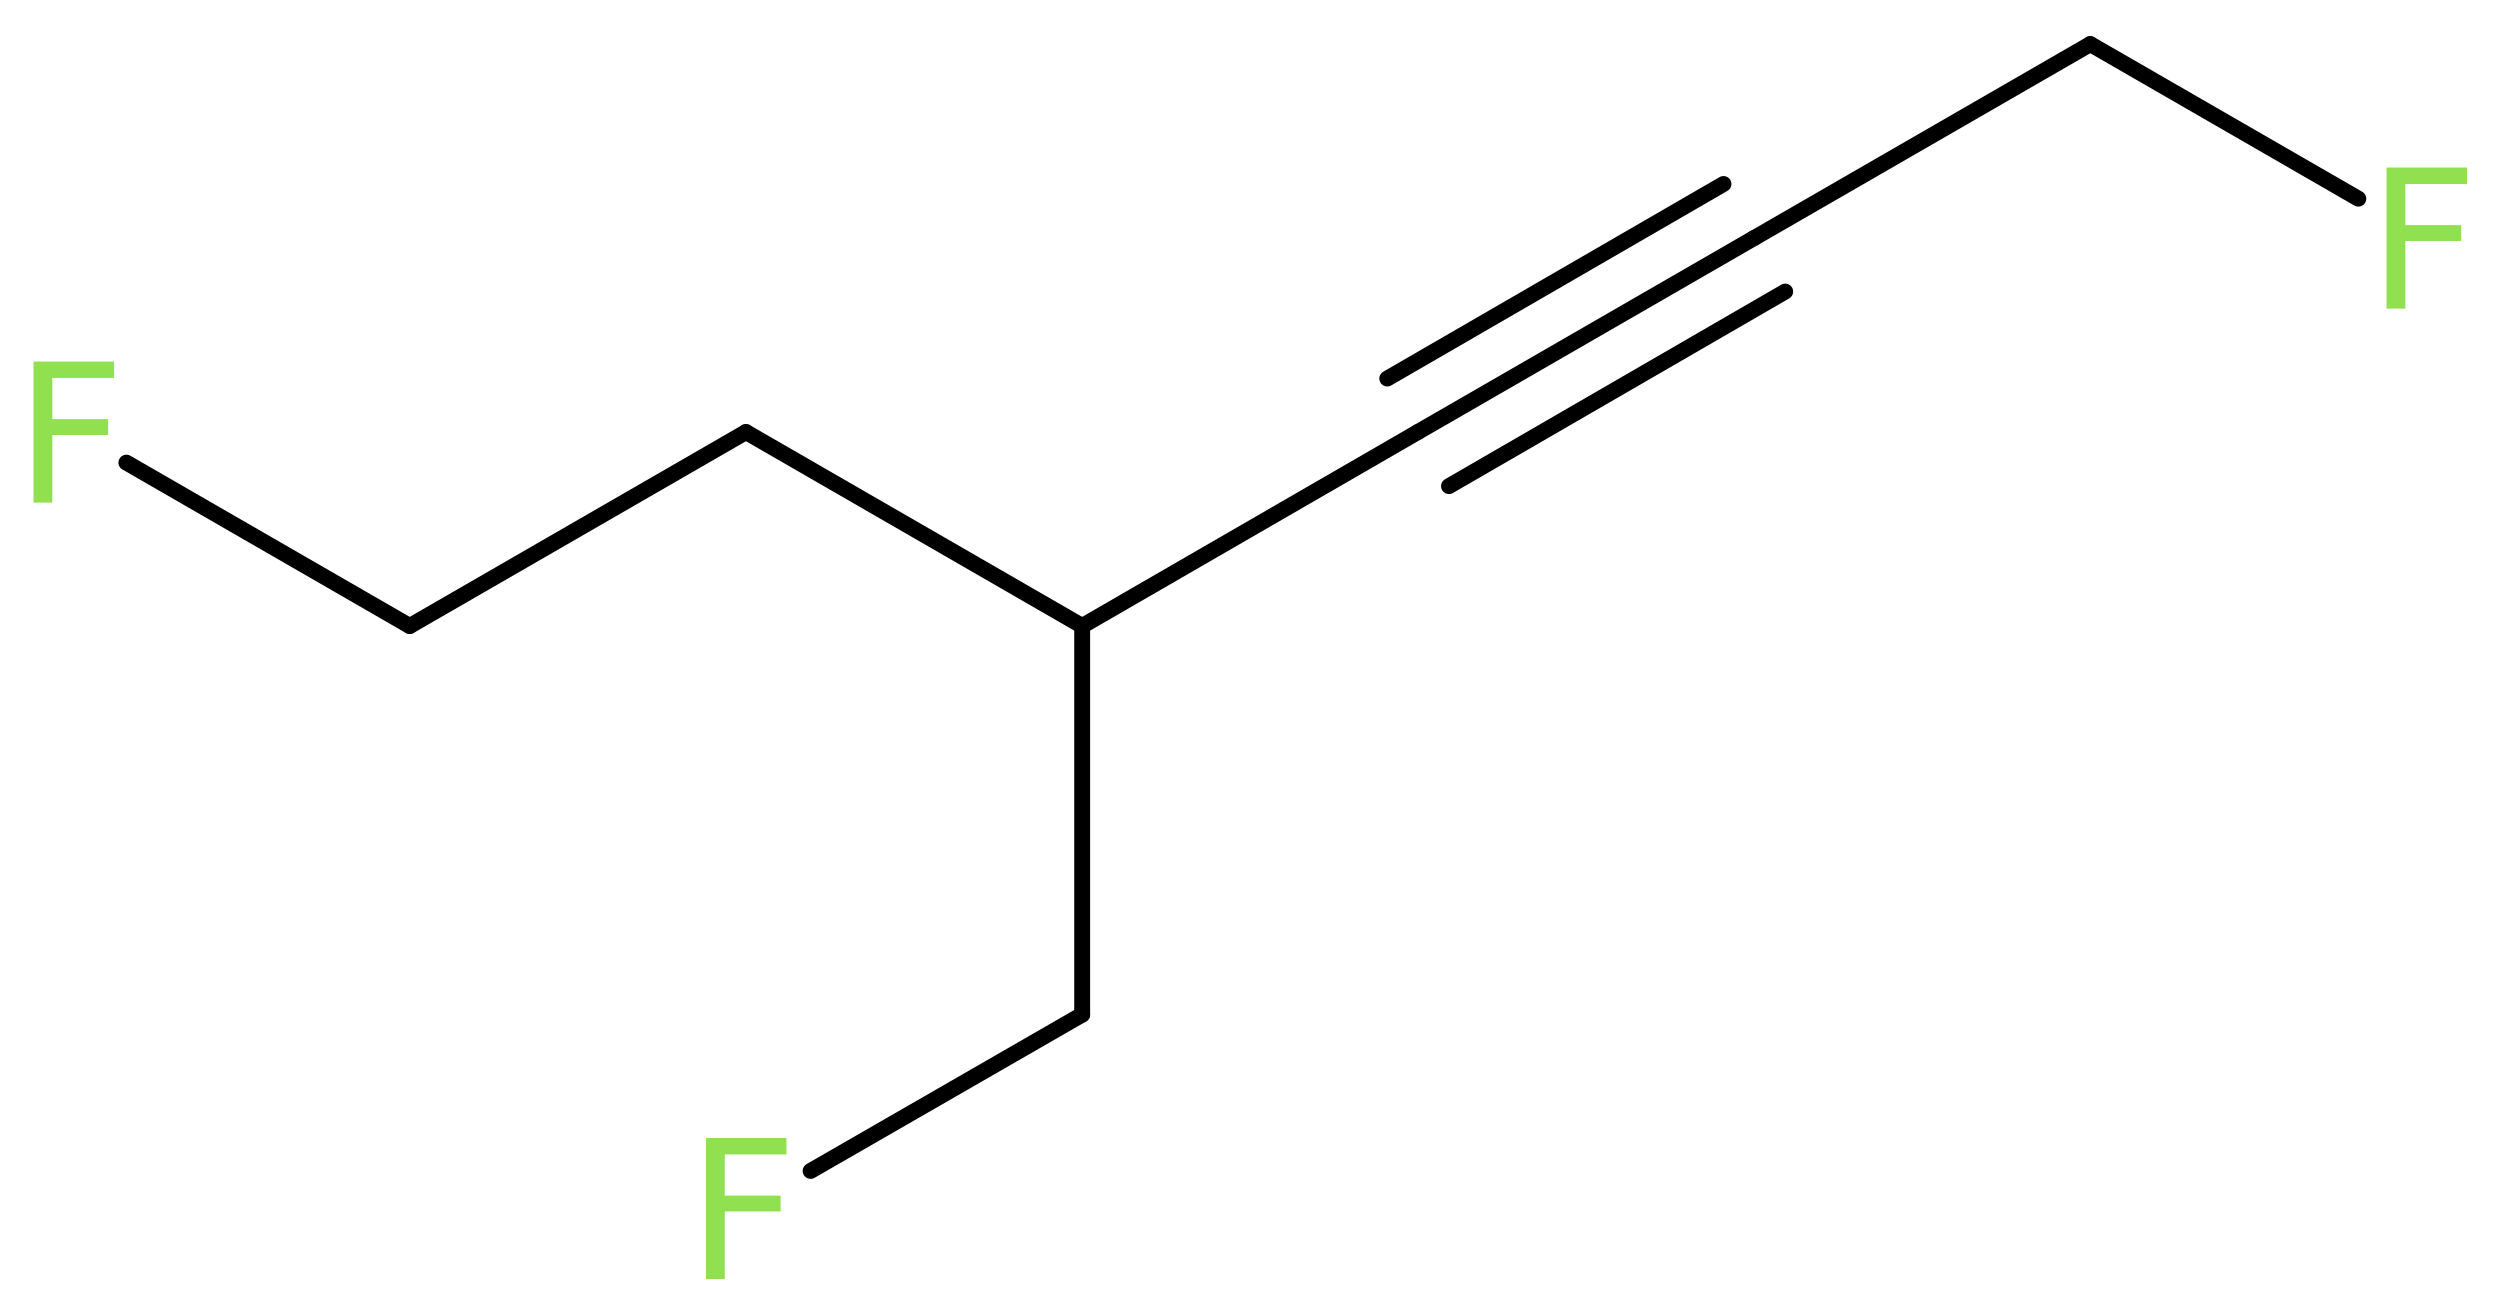 <?xml version='1.0' encoding='UTF-8'?>
<!DOCTYPE svg PUBLIC "-//W3C//DTD SVG 1.1//EN" "http://www.w3.org/Graphics/SVG/1.1/DTD/svg11.dtd">
<svg version='1.2' xmlns='http://www.w3.org/2000/svg' xmlns:xlink='http://www.w3.org/1999/xlink' width='42.53mm' height='22.32mm' viewBox='0 0 42.53 22.32'>
  <desc>Generated by the Chemistry Development Kit (http://github.com/cdk)</desc>
  <g stroke-linecap='round' stroke-linejoin='round' stroke='#000000' stroke-width='.27' fill='#90E050'>
    <rect x='.0' y='.0' width='43.0' height='23.0' fill='#FFFFFF' stroke='none'/>
    <g id='mol1' class='mol'>
      <line id='mol1bnd1' class='bond' x1='40.12' y1='3.38' x2='35.56' y2='.75'/>
      <line id='mol1bnd2' class='bond' x1='35.56' y1='.75' x2='29.84' y2='4.05'/>
      <g id='mol1bnd3' class='bond'>
        <line x1='29.84' y1='4.05' x2='24.12' y2='7.35'/>
        <line x1='30.37' y1='4.96' x2='24.65' y2='8.27'/>
        <line x1='29.32' y1='3.13' x2='23.6' y2='6.44'/>
      </g>
      <line id='mol1bnd4' class='bond' x1='24.12' y1='7.35' x2='18.41' y2='10.65'/>
      <line id='mol1bnd5' class='bond' x1='18.41' y1='10.65' x2='18.41' y2='17.26'/>
      <line id='mol1bnd6' class='bond' x1='18.41' y1='17.26' x2='13.79' y2='19.92'/>
      <line id='mol1bnd7' class='bond' x1='18.41' y1='10.65' x2='12.69' y2='7.35'/>
      <line id='mol1bnd8' class='bond' x1='12.69' y1='7.35' x2='6.97' y2='10.65'/>
      <line id='mol1bnd9' class='bond' x1='6.97' y1='10.65' x2='2.15' y2='7.87'/>
      <path id='mol1atm1' class='atom' d='M40.59 2.85h1.38v.28h-1.05v.7h.95v.27h-.95v1.15h-.32v-2.4z' stroke='none'/>
      <path id='mol1atm7' class='atom' d='M12.0 19.36h1.38v.28h-1.05v.7h.95v.27h-.95v1.15h-.32v-2.4z' stroke='none'/>
      <path id='mol1atm10' class='atom' d='M.56 6.15h1.38v.28h-1.05v.7h.95v.27h-.95v1.15h-.32v-2.4z' stroke='none'/>
    </g>
  </g>
</svg>
